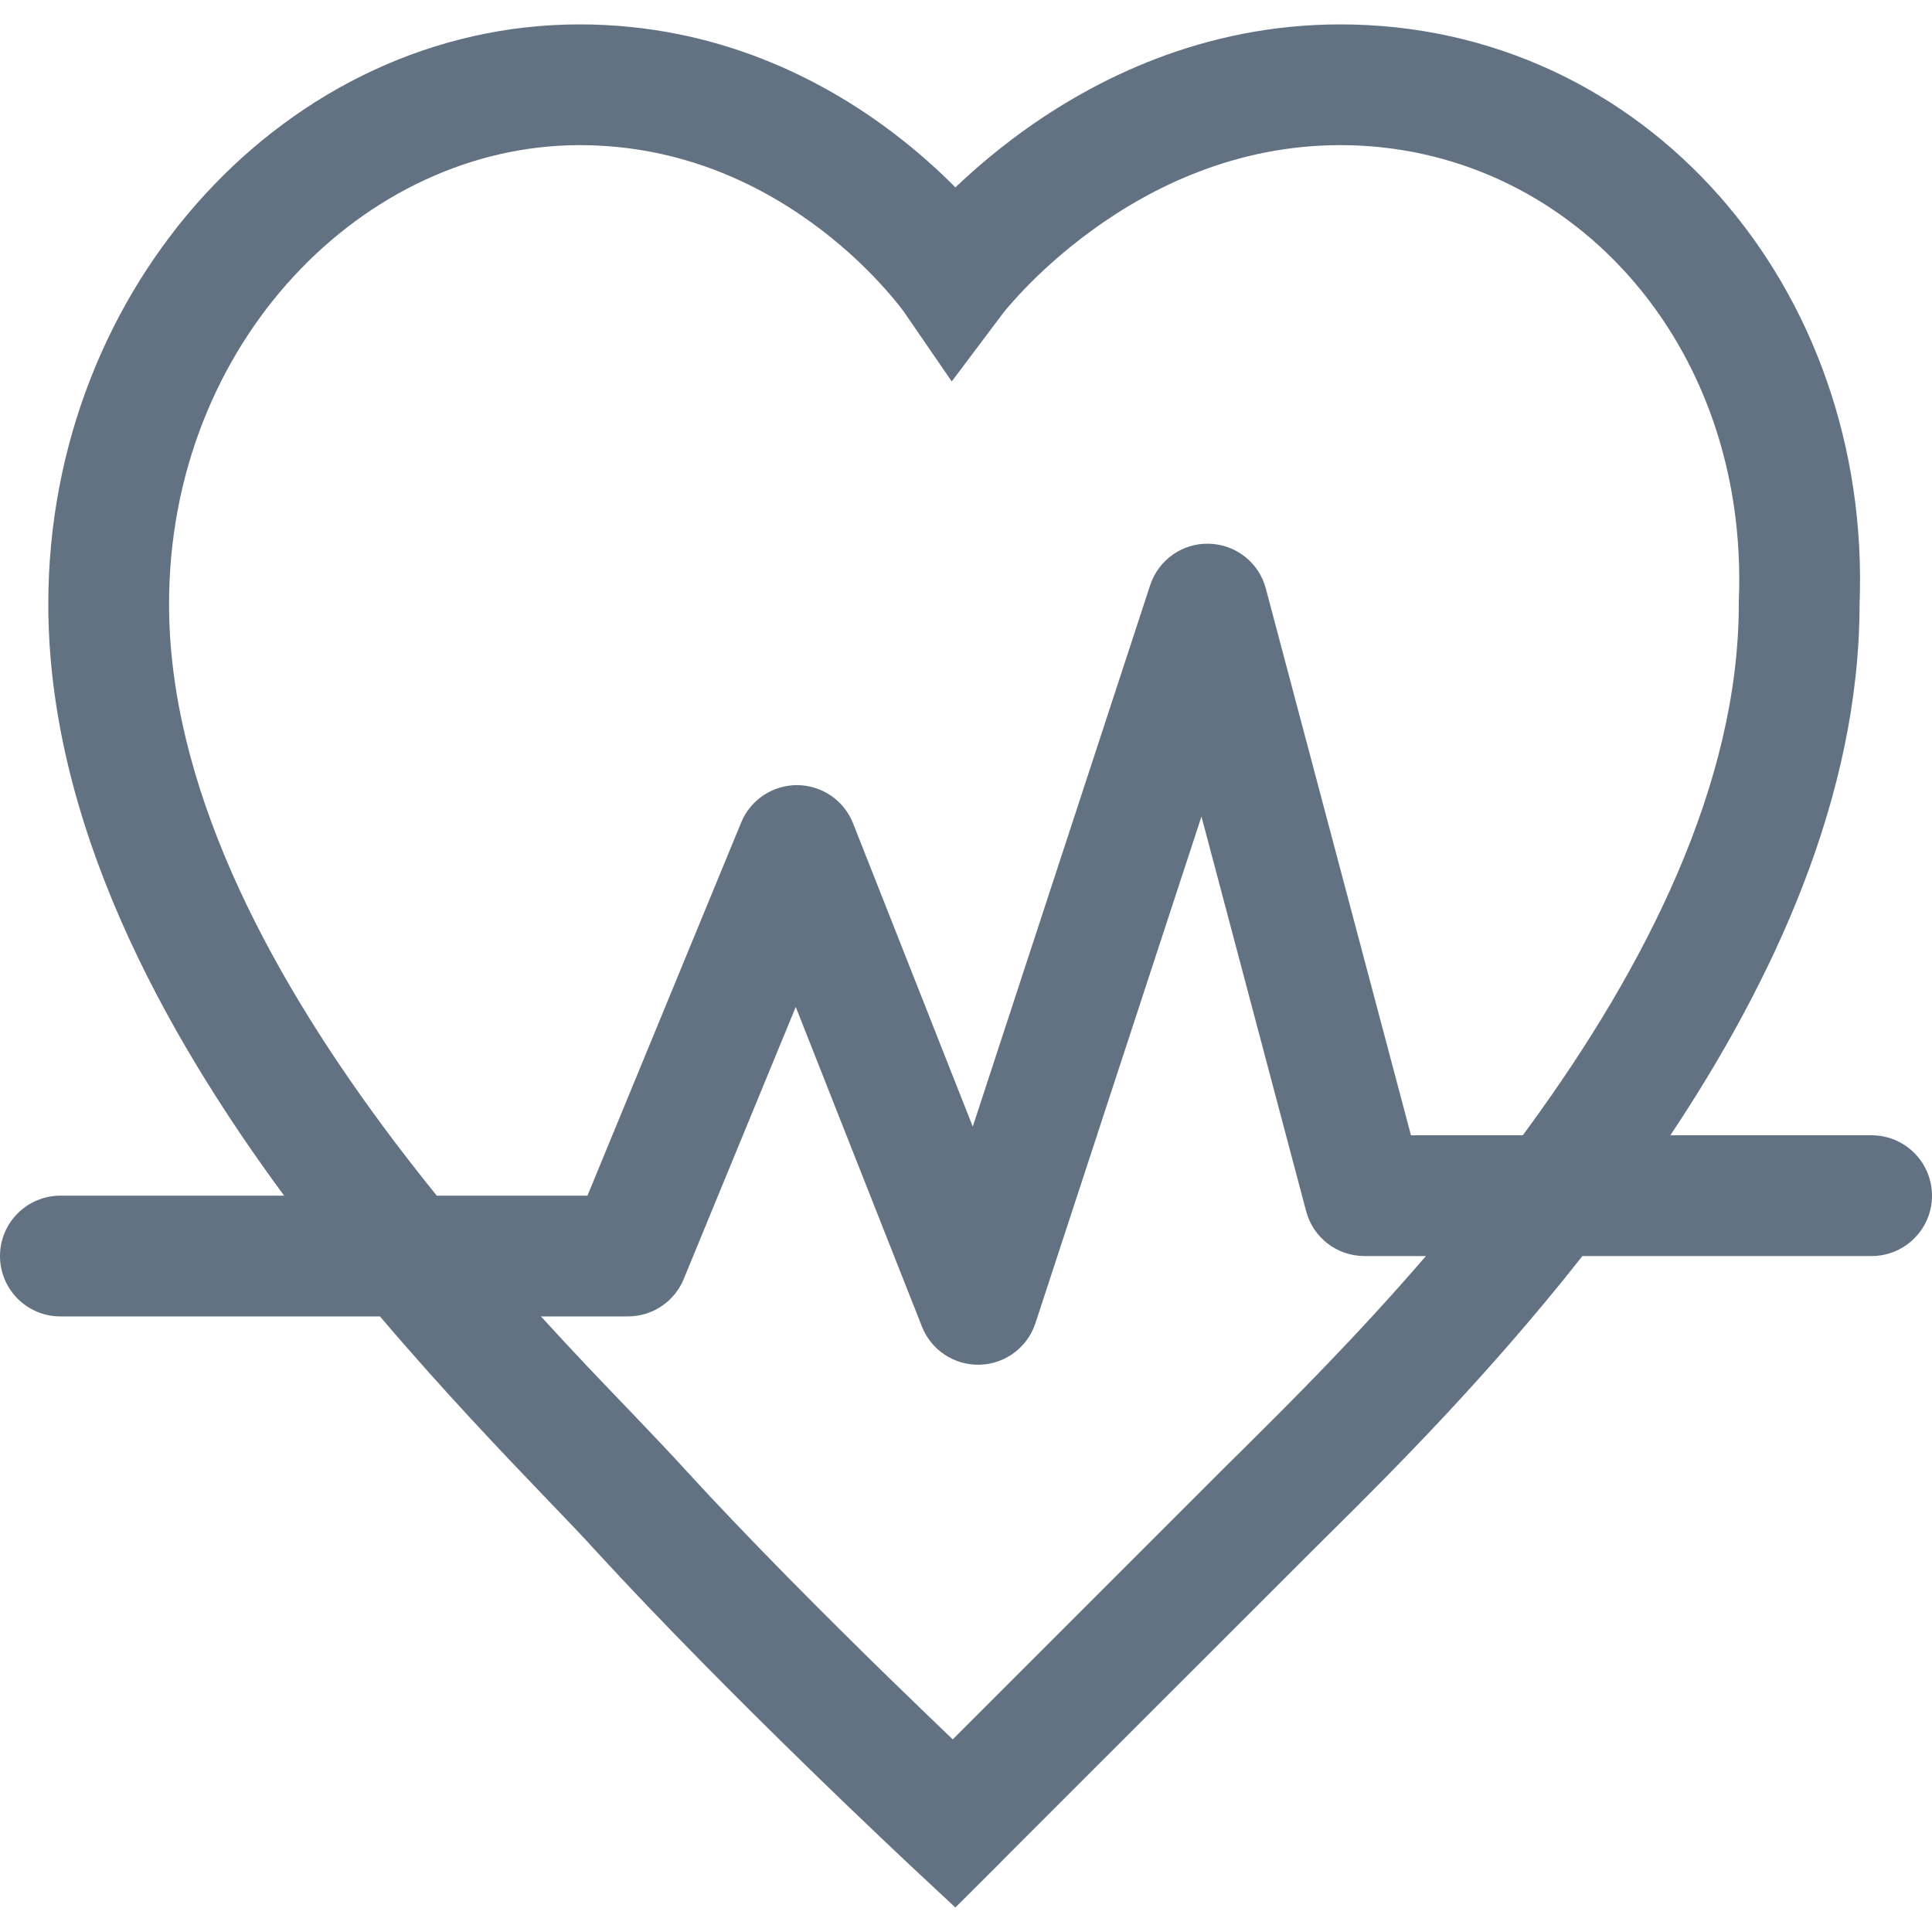 <svg width="16" height="16" viewBox="0 0 16 16" fill="none" xmlns="http://www.w3.org/2000/svg">
<path fill-rule="evenodd" clip-rule="evenodd" d="M4.8 0.202C2.385 0.202 0.4 2.367 0.4 5.002C0.4 6.812 1.35 8.542 2.353 9.902H0.5C0.224 9.902 0 10.126 0 10.402C0 10.678 0.224 10.902 0.5 10.902H3.147C3.67 11.518 4.17 12.04 4.532 12.418L4.532 12.418C4.696 12.588 4.832 12.73 4.928 12.837L4.928 12.837L4.931 12.84C5.491 13.45 6.148 14.108 6.663 14.61C6.921 14.862 7.145 15.076 7.304 15.227C7.384 15.303 7.447 15.363 7.491 15.404L7.541 15.451L7.554 15.463L7.558 15.467L7.558 15.468L7.559 15.468L7.559 15.468L7.9 15.102L7.559 15.468L7.912 15.797L8.254 15.456L7.9 15.102L8.254 15.456L8.254 15.456L8.254 15.456L8.255 15.455L8.258 15.452L8.271 15.439L8.32 15.389L8.505 15.204L9.141 14.568L10.854 12.856C10.902 12.808 10.956 12.754 11.016 12.695C11.491 12.224 12.308 11.414 13.105 10.402H15.5C15.776 10.402 16 10.178 16 9.902C16 9.626 15.776 9.402 15.5 9.402H13.833C14.681 8.13 15.397 6.602 15.4 5.013C15.505 2.372 13.618 0.202 11.1 0.202C9.962 0.202 9.061 0.658 8.456 1.098C8.239 1.256 8.057 1.414 7.912 1.552C7.777 1.415 7.607 1.26 7.403 1.105C6.819 0.66 5.94 0.202 4.8 0.202ZM12.611 9.402C12.631 9.375 12.651 9.348 12.671 9.32C13.626 8.01 14.4 6.492 14.4 5.002V4.992L14.4 4.982C14.49 2.827 12.979 1.202 11.1 1.202C10.238 1.202 9.539 1.547 9.044 1.907C8.798 2.086 8.607 2.265 8.48 2.398C8.416 2.465 8.369 2.519 8.338 2.555C8.323 2.573 8.312 2.587 8.306 2.595L8.3 2.603L8.299 2.603L8.299 2.604L7.882 3.159L7.489 2.587C7.489 2.587 7.489 2.587 7.489 2.587L7.489 2.587L7.483 2.579C7.477 2.571 7.468 2.558 7.454 2.54C7.426 2.505 7.383 2.451 7.324 2.386C7.207 2.255 7.03 2.077 6.797 1.9C6.331 1.545 5.66 1.202 4.8 1.202C3.015 1.202 1.4 2.838 1.4 5.002C1.4 6.488 2.195 8.005 3.165 9.318C3.314 9.52 3.466 9.715 3.617 9.902H4.865L6.138 6.812C6.215 6.623 6.4 6.501 6.604 6.502C6.808 6.504 6.99 6.629 7.065 6.819L8.056 9.33L9.525 4.847C9.594 4.636 9.793 4.496 10.014 4.503C10.236 4.509 10.427 4.66 10.483 4.874L11.685 9.402H12.611ZM4.48 10.902C4.749 11.198 5.001 11.46 5.216 11.684L5.216 11.684C5.395 11.872 5.55 12.033 5.67 12.166C6.21 12.756 6.852 13.397 7.362 13.895C7.565 14.092 7.746 14.267 7.89 14.405L8.434 13.861L10.146 12.149C10.196 12.099 10.252 12.044 10.312 11.985C10.681 11.618 11.23 11.074 11.809 10.402H11.3C11.073 10.402 10.875 10.25 10.817 10.031L9.95 6.762L8.575 10.958C8.51 11.158 8.325 11.296 8.115 11.302C7.904 11.308 7.712 11.182 7.635 10.986L6.59 8.339L5.662 10.593C5.585 10.78 5.403 10.902 5.2 10.902H4.48Z" fill="#627282"/>
</svg>
